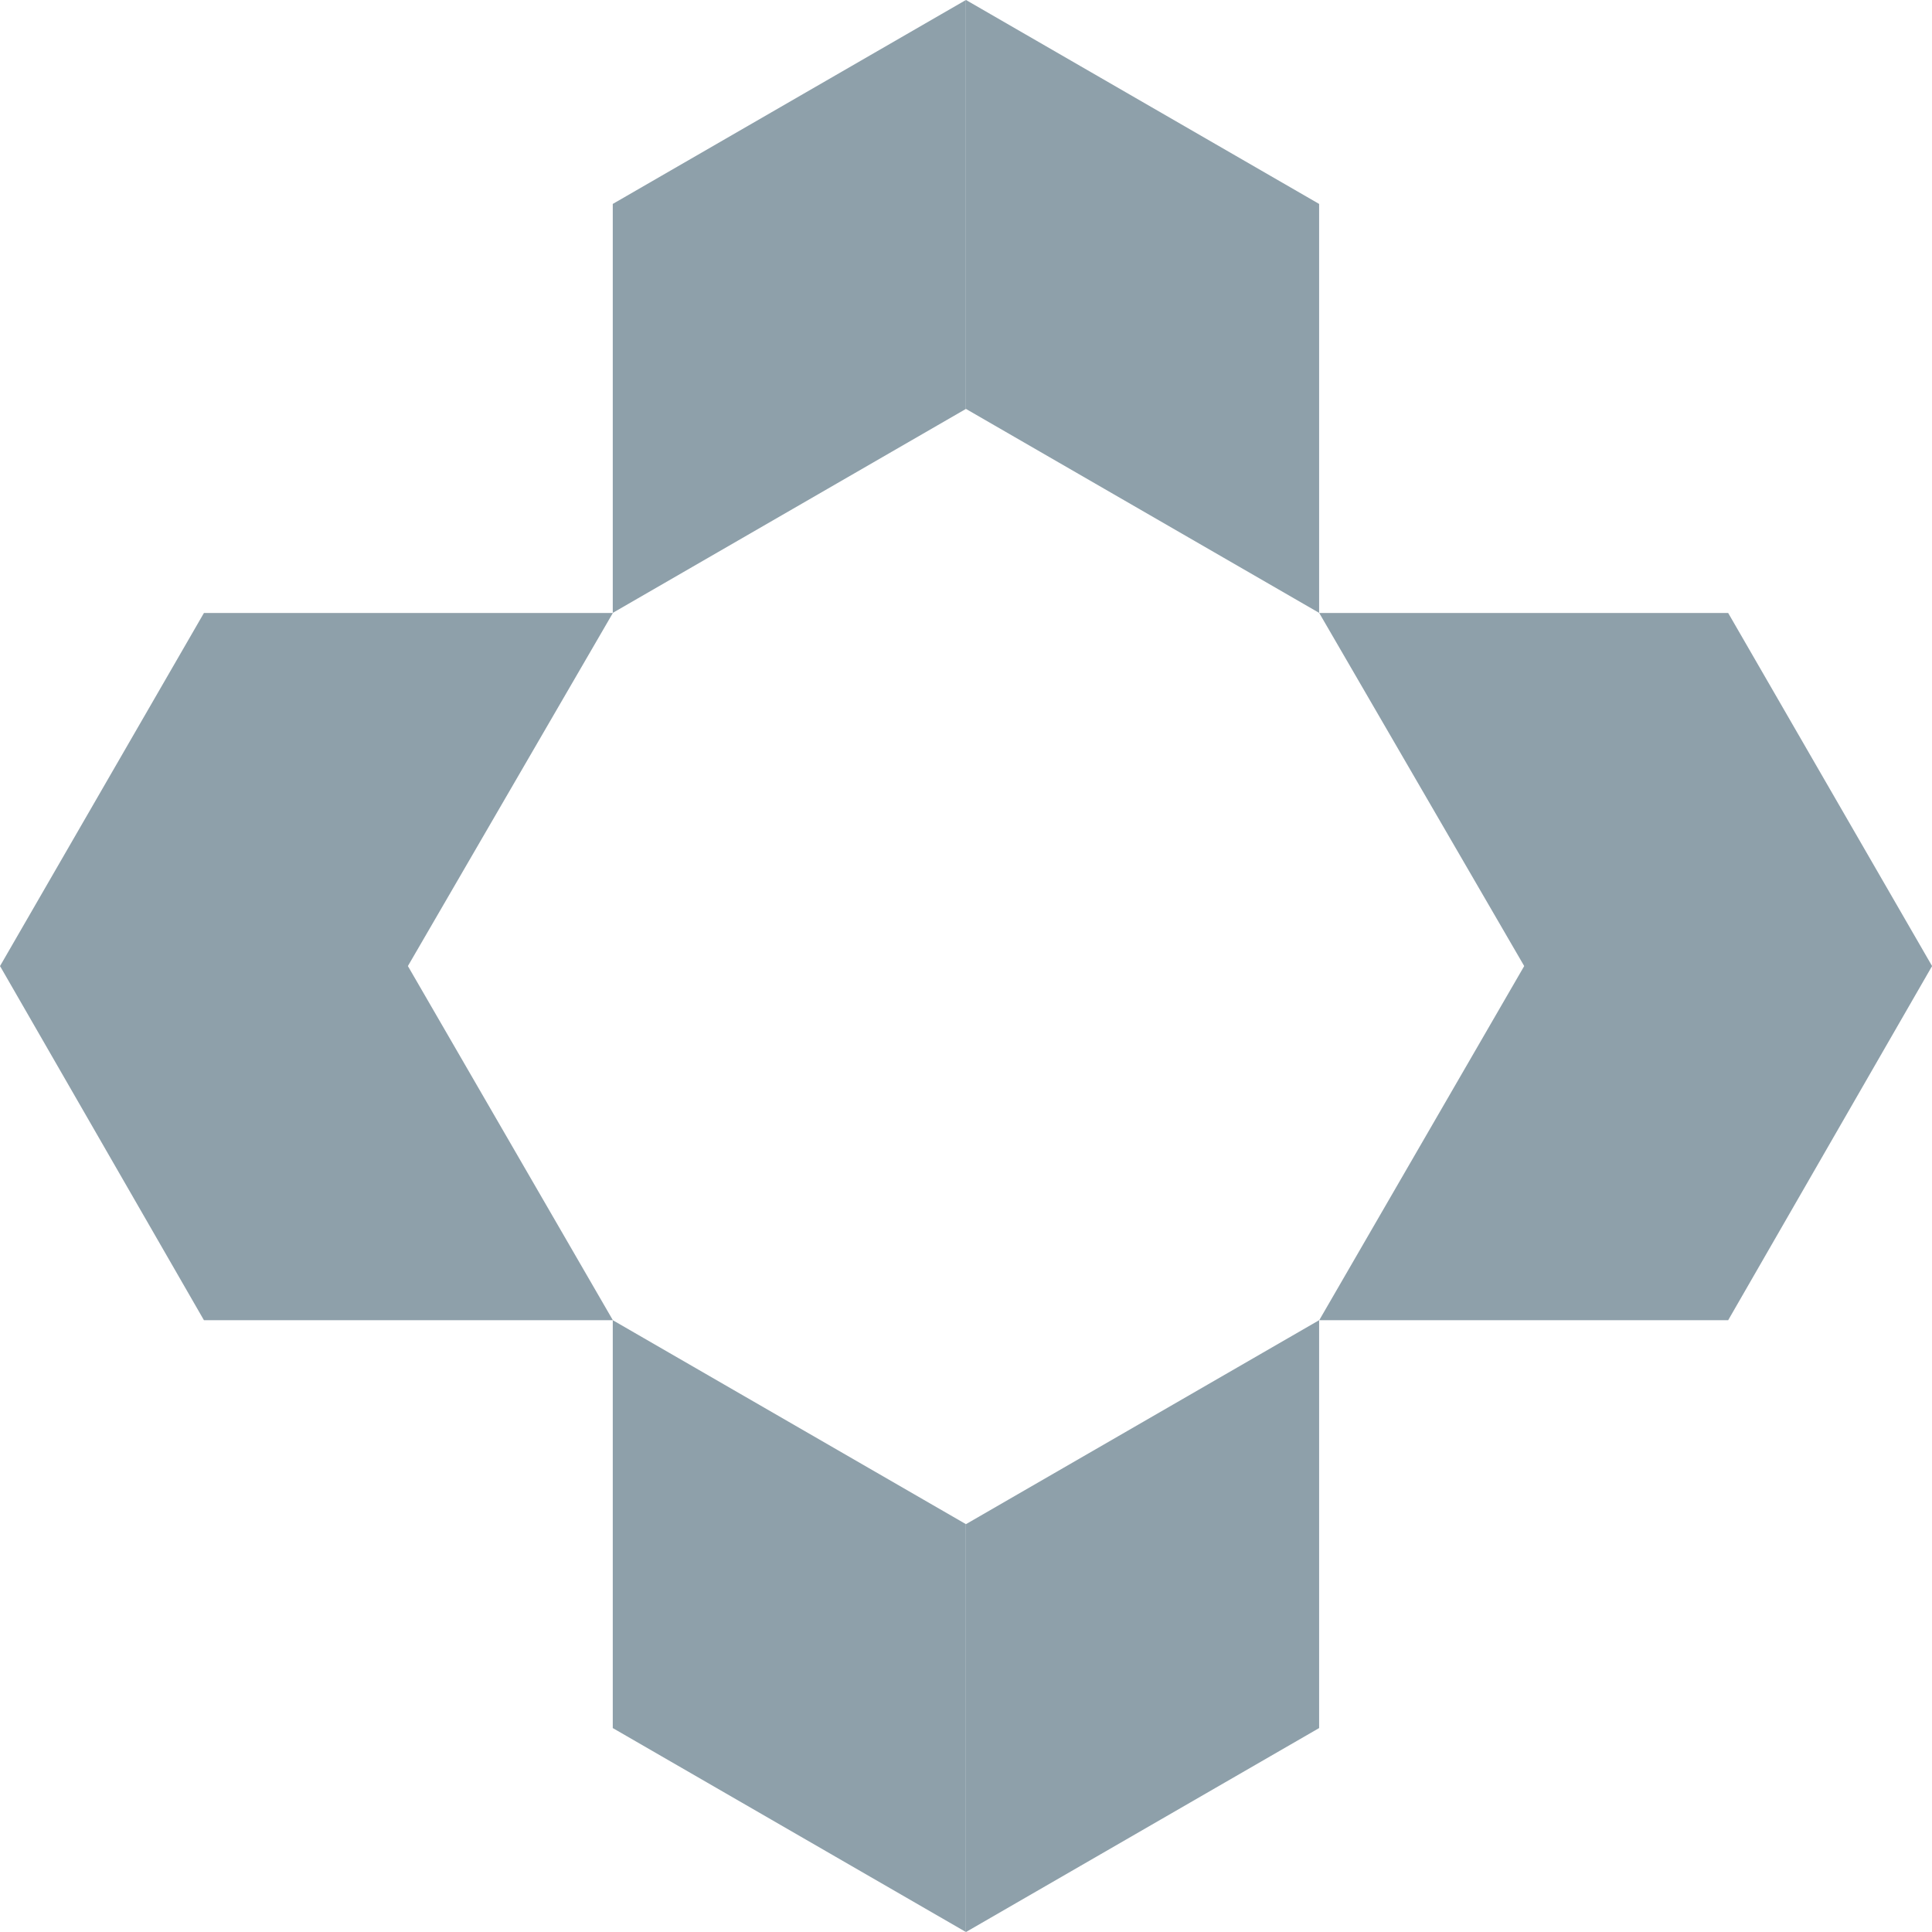 <?xml version="1.0" encoding="UTF-8"?> <svg xmlns="http://www.w3.org/2000/svg" width="18" height="18" viewBox="0 0 18 18" fill="none"><g clip-path="url(#clip0_3670_1514)"><path d="M18.001 9H14.201L12.291 12.3H16.101L18.001 9Z" fill="#8EA0AA"></path><path d="M18.001 9.001H14.201L12.291 5.711H16.101L18.001 9.001Z" fill="#8EA0AA"></path><path d="M8.999 18V14.2L5.709 12.3V16.1L8.999 18Z" fill="#8EA0AA"></path><path d="M9 18V14.2L12.29 12.3V16.1L9 18Z" fill="#8EA0AA"></path><path d="M8.999 0V3.81L5.709 5.71V1.9L8.999 0Z" fill="#8EA0AA"></path><path d="M9 0V3.81L12.29 5.71V1.9L9 0Z" fill="#8EA0AA"></path><path d="M0 9H3.8L5.71 12.3H1.9L0 9Z" fill="#8EA0AA"></path><path d="M0 9.001H3.8L5.71 5.711H1.9L0 9.001Z" fill="#8EA0AA"></path></g><defs><clipPath id="clip0_3670_1514"><rect width="18" height="18" fill="white"></rect></clipPath></defs></svg> 